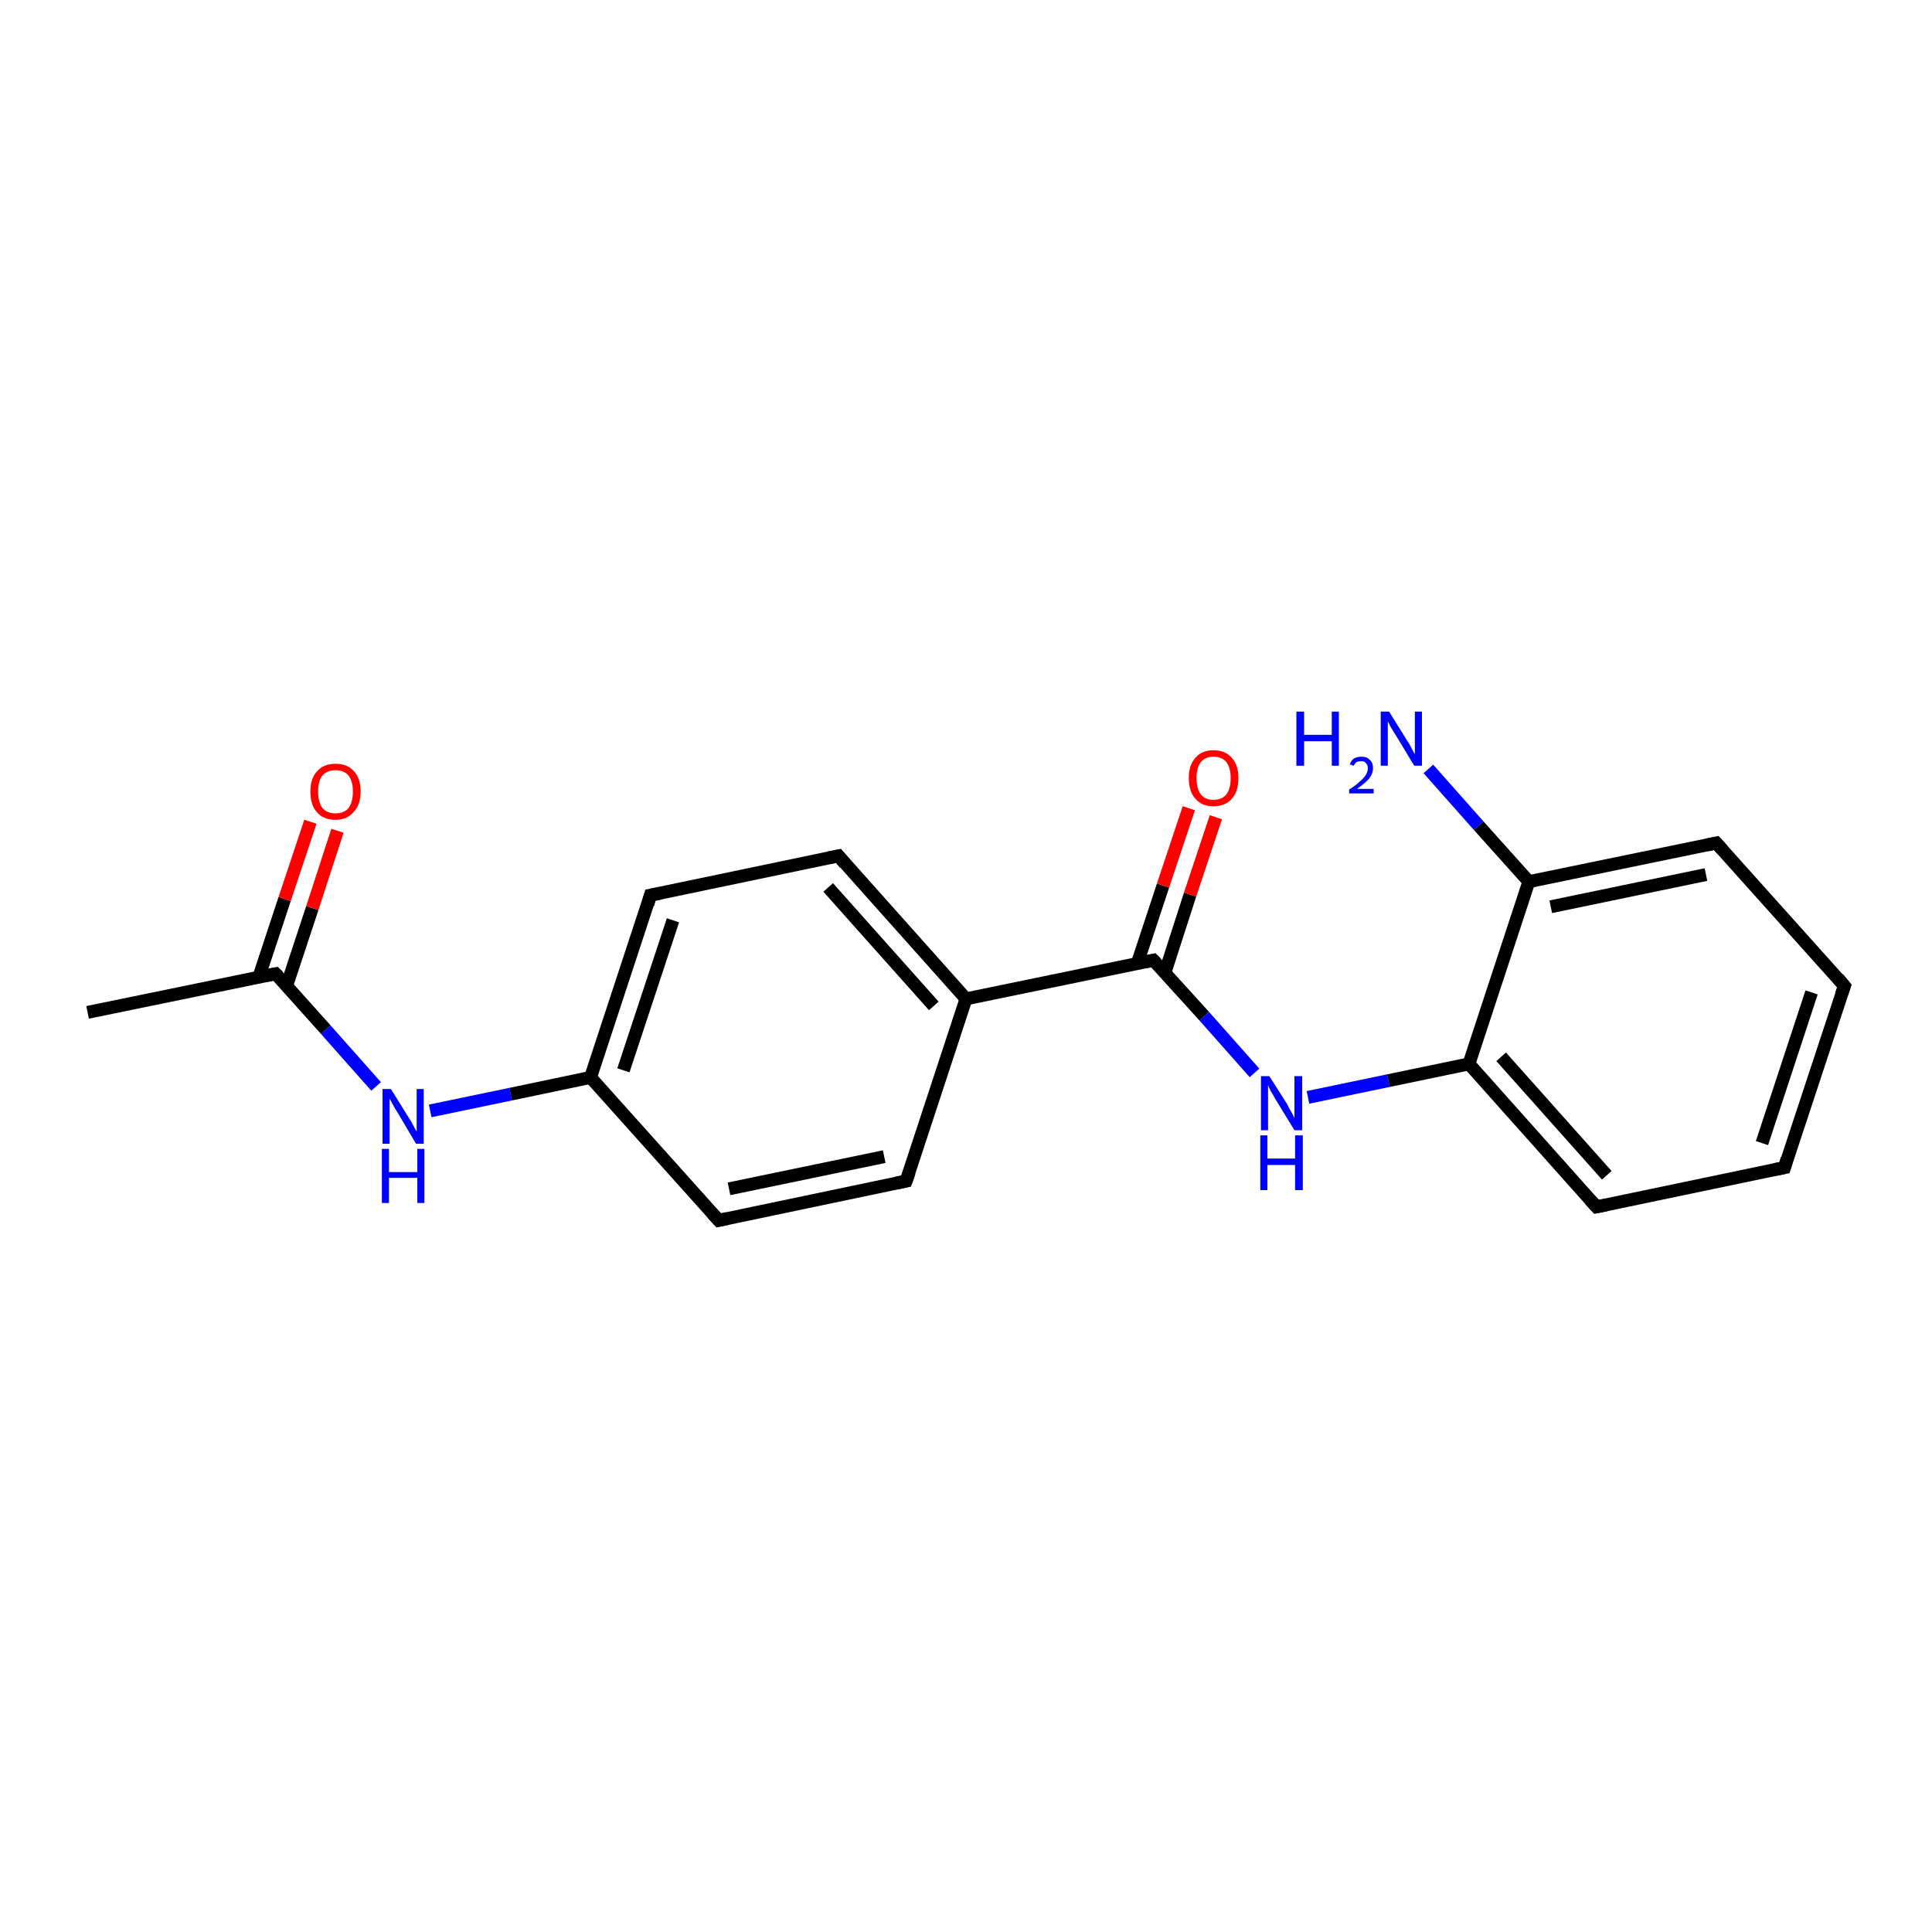 <?xml version='1.0' encoding='iso-8859-1'?>
<svg version='1.1' baseProfile='full'
              xmlns='http://www.w3.org/2000/svg'
                      xmlns:rdkit='http://www.rdkit.org/xml'
                      xmlns:xlink='http://www.w3.org/1999/xlink'
                  xml:space='preserve'
width='300px' height='300px' viewBox='0 0 300 300'>
<!-- END OF HEADER -->
<rect style='opacity:1.0;fill:#FFFFFF;stroke:none' width='300.0' height='300.0' x='0.0' y='0.0'> </rect>
<path class='bond-0 atom-0 atom-1' d='M 13.6,157.2 L 42.8,151.2' style='fill:none;fill-rule:evenodd;stroke:#000000;stroke-width:2.0px;stroke-linecap:butt;stroke-linejoin:miter;stroke-opacity:1' />
<path class='bond-1 atom-1 atom-2' d='M 44.5,153.1 L 48.5,141.0' style='fill:none;fill-rule:evenodd;stroke:#000000;stroke-width:2.0px;stroke-linecap:butt;stroke-linejoin:miter;stroke-opacity:1' />
<path class='bond-1 atom-1 atom-2' d='M 48.5,141.0 L 52.4,129.0' style='fill:none;fill-rule:evenodd;stroke:#FF0000;stroke-width:2.0px;stroke-linecap:butt;stroke-linejoin:miter;stroke-opacity:1' />
<path class='bond-1 atom-1 atom-2' d='M 40.2,151.7 L 44.2,139.6' style='fill:none;fill-rule:evenodd;stroke:#000000;stroke-width:2.0px;stroke-linecap:butt;stroke-linejoin:miter;stroke-opacity:1' />
<path class='bond-1 atom-1 atom-2' d='M 44.2,139.6 L 48.2,127.6' style='fill:none;fill-rule:evenodd;stroke:#FF0000;stroke-width:2.0px;stroke-linecap:butt;stroke-linejoin:miter;stroke-opacity:1' />
<path class='bond-2 atom-1 atom-3' d='M 42.8,151.2 L 50.6,159.9' style='fill:none;fill-rule:evenodd;stroke:#000000;stroke-width:2.0px;stroke-linecap:butt;stroke-linejoin:miter;stroke-opacity:1' />
<path class='bond-2 atom-1 atom-3' d='M 50.6,159.9 L 58.4,168.7' style='fill:none;fill-rule:evenodd;stroke:#0000FF;stroke-width:2.0px;stroke-linecap:butt;stroke-linejoin:miter;stroke-opacity:1' />
<path class='bond-3 atom-3 atom-4' d='M 66.8,172.5 L 79.3,169.9' style='fill:none;fill-rule:evenodd;stroke:#0000FF;stroke-width:2.0px;stroke-linecap:butt;stroke-linejoin:miter;stroke-opacity:1' />
<path class='bond-3 atom-3 atom-4' d='M 79.3,169.9 L 91.7,167.3' style='fill:none;fill-rule:evenodd;stroke:#000000;stroke-width:2.0px;stroke-linecap:butt;stroke-linejoin:miter;stroke-opacity:1' />
<path class='bond-4 atom-4 atom-5' d='M 91.7,167.3 L 101.0,139.0' style='fill:none;fill-rule:evenodd;stroke:#000000;stroke-width:2.0px;stroke-linecap:butt;stroke-linejoin:miter;stroke-opacity:1' />
<path class='bond-4 atom-4 atom-5' d='M 96.8,166.2 L 104.5,142.9' style='fill:none;fill-rule:evenodd;stroke:#000000;stroke-width:2.0px;stroke-linecap:butt;stroke-linejoin:miter;stroke-opacity:1' />
<path class='bond-5 atom-5 atom-6' d='M 101.0,139.0 L 130.2,132.9' style='fill:none;fill-rule:evenodd;stroke:#000000;stroke-width:2.0px;stroke-linecap:butt;stroke-linejoin:miter;stroke-opacity:1' />
<path class='bond-6 atom-6 atom-7' d='M 130.2,132.9 L 150.0,155.1' style='fill:none;fill-rule:evenodd;stroke:#000000;stroke-width:2.0px;stroke-linecap:butt;stroke-linejoin:miter;stroke-opacity:1' />
<path class='bond-6 atom-6 atom-7' d='M 128.6,137.8 L 145.0,156.2' style='fill:none;fill-rule:evenodd;stroke:#000000;stroke-width:2.0px;stroke-linecap:butt;stroke-linejoin:miter;stroke-opacity:1' />
<path class='bond-7 atom-7 atom-8' d='M 150.0,155.1 L 140.7,183.4' style='fill:none;fill-rule:evenodd;stroke:#000000;stroke-width:2.0px;stroke-linecap:butt;stroke-linejoin:miter;stroke-opacity:1' />
<path class='bond-8 atom-8 atom-9' d='M 140.7,183.4 L 111.6,189.5' style='fill:none;fill-rule:evenodd;stroke:#000000;stroke-width:2.0px;stroke-linecap:butt;stroke-linejoin:miter;stroke-opacity:1' />
<path class='bond-8 atom-8 atom-9' d='M 137.3,179.6 L 113.2,184.6' style='fill:none;fill-rule:evenodd;stroke:#000000;stroke-width:2.0px;stroke-linecap:butt;stroke-linejoin:miter;stroke-opacity:1' />
<path class='bond-9 atom-7 atom-10' d='M 150.0,155.1 L 179.1,149.1' style='fill:none;fill-rule:evenodd;stroke:#000000;stroke-width:2.0px;stroke-linecap:butt;stroke-linejoin:miter;stroke-opacity:1' />
<path class='bond-10 atom-10 atom-11' d='M 180.9,151.0 L 184.8,138.9' style='fill:none;fill-rule:evenodd;stroke:#000000;stroke-width:2.0px;stroke-linecap:butt;stroke-linejoin:miter;stroke-opacity:1' />
<path class='bond-10 atom-10 atom-11' d='M 184.8,138.9 L 188.8,126.9' style='fill:none;fill-rule:evenodd;stroke:#FF0000;stroke-width:2.0px;stroke-linecap:butt;stroke-linejoin:miter;stroke-opacity:1' />
<path class='bond-10 atom-10 atom-11' d='M 176.6,149.6 L 180.6,137.5' style='fill:none;fill-rule:evenodd;stroke:#000000;stroke-width:2.0px;stroke-linecap:butt;stroke-linejoin:miter;stroke-opacity:1' />
<path class='bond-10 atom-10 atom-11' d='M 180.6,137.5 L 184.6,125.5' style='fill:none;fill-rule:evenodd;stroke:#FF0000;stroke-width:2.0px;stroke-linecap:butt;stroke-linejoin:miter;stroke-opacity:1' />
<path class='bond-11 atom-10 atom-12' d='M 179.1,149.1 L 187.0,157.8' style='fill:none;fill-rule:evenodd;stroke:#000000;stroke-width:2.0px;stroke-linecap:butt;stroke-linejoin:miter;stroke-opacity:1' />
<path class='bond-11 atom-10 atom-12' d='M 187.0,157.8 L 194.8,166.6' style='fill:none;fill-rule:evenodd;stroke:#0000FF;stroke-width:2.0px;stroke-linecap:butt;stroke-linejoin:miter;stroke-opacity:1' />
<path class='bond-12 atom-12 atom-13' d='M 203.1,170.4 L 215.6,167.8' style='fill:none;fill-rule:evenodd;stroke:#0000FF;stroke-width:2.0px;stroke-linecap:butt;stroke-linejoin:miter;stroke-opacity:1' />
<path class='bond-12 atom-12 atom-13' d='M 215.6,167.8 L 228.1,165.2' style='fill:none;fill-rule:evenodd;stroke:#000000;stroke-width:2.0px;stroke-linecap:butt;stroke-linejoin:miter;stroke-opacity:1' />
<path class='bond-13 atom-13 atom-14' d='M 228.1,165.2 L 247.9,187.4' style='fill:none;fill-rule:evenodd;stroke:#000000;stroke-width:2.0px;stroke-linecap:butt;stroke-linejoin:miter;stroke-opacity:1' />
<path class='bond-13 atom-13 atom-14' d='M 233.1,164.1 L 249.5,182.5' style='fill:none;fill-rule:evenodd;stroke:#000000;stroke-width:2.0px;stroke-linecap:butt;stroke-linejoin:miter;stroke-opacity:1' />
<path class='bond-14 atom-14 atom-15' d='M 247.9,187.4 L 277.1,181.3' style='fill:none;fill-rule:evenodd;stroke:#000000;stroke-width:2.0px;stroke-linecap:butt;stroke-linejoin:miter;stroke-opacity:1' />
<path class='bond-15 atom-15 atom-16' d='M 277.1,181.3 L 286.4,153.1' style='fill:none;fill-rule:evenodd;stroke:#000000;stroke-width:2.0px;stroke-linecap:butt;stroke-linejoin:miter;stroke-opacity:1' />
<path class='bond-15 atom-15 atom-16' d='M 273.6,177.5 L 281.3,154.1' style='fill:none;fill-rule:evenodd;stroke:#000000;stroke-width:2.0px;stroke-linecap:butt;stroke-linejoin:miter;stroke-opacity:1' />
<path class='bond-16 atom-16 atom-17' d='M 286.4,153.1 L 266.5,130.9' style='fill:none;fill-rule:evenodd;stroke:#000000;stroke-width:2.0px;stroke-linecap:butt;stroke-linejoin:miter;stroke-opacity:1' />
<path class='bond-17 atom-17 atom-18' d='M 266.5,130.9 L 237.4,136.9' style='fill:none;fill-rule:evenodd;stroke:#000000;stroke-width:2.0px;stroke-linecap:butt;stroke-linejoin:miter;stroke-opacity:1' />
<path class='bond-17 atom-17 atom-18' d='M 264.9,135.8 L 240.8,140.8' style='fill:none;fill-rule:evenodd;stroke:#000000;stroke-width:2.0px;stroke-linecap:butt;stroke-linejoin:miter;stroke-opacity:1' />
<path class='bond-18 atom-18 atom-19' d='M 237.4,136.9 L 229.6,128.2' style='fill:none;fill-rule:evenodd;stroke:#000000;stroke-width:2.0px;stroke-linecap:butt;stroke-linejoin:miter;stroke-opacity:1' />
<path class='bond-18 atom-18 atom-19' d='M 229.6,128.2 L 221.8,119.4' style='fill:none;fill-rule:evenodd;stroke:#0000FF;stroke-width:2.0px;stroke-linecap:butt;stroke-linejoin:miter;stroke-opacity:1' />
<path class='bond-19 atom-9 atom-4' d='M 111.6,189.5 L 91.7,167.3' style='fill:none;fill-rule:evenodd;stroke:#000000;stroke-width:2.0px;stroke-linecap:butt;stroke-linejoin:miter;stroke-opacity:1' />
<path class='bond-20 atom-18 atom-13' d='M 237.4,136.9 L 228.1,165.2' style='fill:none;fill-rule:evenodd;stroke:#000000;stroke-width:2.0px;stroke-linecap:butt;stroke-linejoin:miter;stroke-opacity:1' />
<path d='M 41.3,151.5 L 42.8,151.2 L 43.2,151.6' style='fill:none;stroke:#000000;stroke-width:2.0px;stroke-linecap:butt;stroke-linejoin:miter;stroke-opacity:1;' />
<path d='M 100.6,140.4 L 101.0,139.0 L 102.5,138.7' style='fill:none;stroke:#000000;stroke-width:2.0px;stroke-linecap:butt;stroke-linejoin:miter;stroke-opacity:1;' />
<path d='M 128.7,133.2 L 130.2,132.9 L 131.2,134.1' style='fill:none;stroke:#000000;stroke-width:2.0px;stroke-linecap:butt;stroke-linejoin:miter;stroke-opacity:1;' />
<path d='M 141.2,182.0 L 140.7,183.4 L 139.2,183.7' style='fill:none;stroke:#000000;stroke-width:2.0px;stroke-linecap:butt;stroke-linejoin:miter;stroke-opacity:1;' />
<path d='M 113.0,189.2 L 111.6,189.5 L 110.6,188.4' style='fill:none;stroke:#000000;stroke-width:2.0px;stroke-linecap:butt;stroke-linejoin:miter;stroke-opacity:1;' />
<path d='M 177.7,149.4 L 179.1,149.1 L 179.5,149.5' style='fill:none;stroke:#000000;stroke-width:2.0px;stroke-linecap:butt;stroke-linejoin:miter;stroke-opacity:1;' />
<path d='M 246.9,186.3 L 247.9,187.4 L 249.4,187.1' style='fill:none;stroke:#000000;stroke-width:2.0px;stroke-linecap:butt;stroke-linejoin:miter;stroke-opacity:1;' />
<path d='M 275.6,181.6 L 277.1,181.3 L 277.5,179.9' style='fill:none;stroke:#000000;stroke-width:2.0px;stroke-linecap:butt;stroke-linejoin:miter;stroke-opacity:1;' />
<path d='M 285.9,154.5 L 286.4,153.1 L 285.4,151.9' style='fill:none;stroke:#000000;stroke-width:2.0px;stroke-linecap:butt;stroke-linejoin:miter;stroke-opacity:1;' />
<path d='M 267.5,132.0 L 266.5,130.9 L 265.1,131.2' style='fill:none;stroke:#000000;stroke-width:2.0px;stroke-linecap:butt;stroke-linejoin:miter;stroke-opacity:1;' />
<path class='atom-2' d='M 48.2 122.9
Q 48.2 120.9, 49.2 119.8
Q 50.2 118.6, 52.1 118.6
Q 54.0 118.6, 55.0 119.8
Q 56.0 120.9, 56.0 122.9
Q 56.0 125.0, 54.9 126.1
Q 53.9 127.3, 52.1 127.3
Q 50.2 127.3, 49.2 126.1
Q 48.2 125.0, 48.2 122.9
M 52.1 126.3
Q 53.4 126.3, 54.1 125.5
Q 54.8 124.6, 54.8 122.9
Q 54.8 121.3, 54.1 120.4
Q 53.4 119.6, 52.1 119.6
Q 50.8 119.6, 50.1 120.4
Q 49.4 121.2, 49.4 122.9
Q 49.4 124.6, 50.1 125.5
Q 50.8 126.3, 52.1 126.3
' fill='#FF0000'/>
<path class='atom-3' d='M 60.7 169.1
L 63.5 173.6
Q 63.8 174.0, 64.2 174.8
Q 64.6 175.6, 64.7 175.7
L 64.7 169.1
L 65.8 169.1
L 65.8 177.6
L 64.6 177.6
L 61.7 172.7
Q 61.3 172.1, 61.0 171.5
Q 60.6 170.8, 60.5 170.6
L 60.5 177.6
L 59.4 177.6
L 59.4 169.1
L 60.7 169.1
' fill='#0000FF'/>
<path class='atom-3' d='M 59.3 178.4
L 60.4 178.4
L 60.4 182.0
L 64.8 182.0
L 64.8 178.4
L 65.9 178.4
L 65.9 186.8
L 64.8 186.8
L 64.8 182.9
L 60.4 182.9
L 60.4 186.8
L 59.3 186.8
L 59.3 178.4
' fill='#0000FF'/>
<path class='atom-11' d='M 184.6 120.8
Q 184.6 118.8, 185.6 117.7
Q 186.6 116.5, 188.4 116.5
Q 190.3 116.5, 191.3 117.7
Q 192.3 118.8, 192.3 120.8
Q 192.3 122.9, 191.3 124.0
Q 190.3 125.2, 188.4 125.2
Q 186.6 125.2, 185.6 124.0
Q 184.6 122.9, 184.6 120.8
M 188.4 124.2
Q 189.7 124.2, 190.4 123.4
Q 191.1 122.5, 191.1 120.8
Q 191.1 119.2, 190.4 118.3
Q 189.7 117.5, 188.4 117.5
Q 187.2 117.5, 186.5 118.3
Q 185.8 119.2, 185.8 120.8
Q 185.8 122.5, 186.5 123.4
Q 187.2 124.2, 188.4 124.2
' fill='#FF0000'/>
<path class='atom-12' d='M 197.1 167.1
L 199.9 171.5
Q 200.1 172.0, 200.6 172.8
Q 201.0 173.6, 201.0 173.6
L 201.0 167.1
L 202.2 167.1
L 202.2 175.5
L 201.0 175.5
L 198.0 170.6
Q 197.7 170.0, 197.3 169.4
Q 197.0 168.7, 196.9 168.5
L 196.9 175.5
L 195.8 175.5
L 195.8 167.1
L 197.1 167.1
' fill='#0000FF'/>
<path class='atom-12' d='M 195.7 176.3
L 196.8 176.3
L 196.8 179.9
L 201.1 179.9
L 201.1 176.3
L 202.3 176.3
L 202.3 184.8
L 201.1 184.8
L 201.1 180.9
L 196.8 180.9
L 196.8 184.8
L 195.7 184.8
L 195.7 176.3
' fill='#0000FF'/>
<path class='atom-19' d='M 201.3 110.5
L 202.5 110.5
L 202.5 114.1
L 206.8 114.1
L 206.8 110.5
L 207.9 110.5
L 207.9 118.9
L 206.8 118.9
L 206.8 115.1
L 202.5 115.1
L 202.5 118.9
L 201.3 118.9
L 201.3 110.5
' fill='#0000FF'/>
<path class='atom-19' d='M 209.6 118.7
Q 209.8 118.1, 210.2 117.8
Q 210.7 117.5, 211.4 117.5
Q 212.3 117.5, 212.7 118.0
Q 213.2 118.4, 213.2 119.3
Q 213.2 120.1, 212.6 120.9
Q 212.0 121.6, 210.7 122.5
L 213.3 122.5
L 213.3 123.2
L 209.5 123.2
L 209.5 122.6
Q 210.6 121.9, 211.2 121.3
Q 211.8 120.8, 212.1 120.3
Q 212.4 119.8, 212.4 119.3
Q 212.4 118.8, 212.1 118.5
Q 211.9 118.2, 211.4 118.2
Q 211.0 118.2, 210.7 118.3
Q 210.4 118.5, 210.2 118.9
L 209.6 118.7
' fill='#0000FF'/>
<path class='atom-19' d='M 215.7 110.5
L 218.5 115.0
Q 218.8 115.4, 219.2 116.2
Q 219.6 117.0, 219.7 117.1
L 219.7 110.5
L 220.8 110.5
L 220.8 118.9
L 219.6 118.9
L 216.7 114.1
Q 216.3 113.5, 215.9 112.8
Q 215.6 112.2, 215.5 112.0
L 215.5 118.9
L 214.4 118.9
L 214.4 110.5
L 215.7 110.5
' fill='#0000FF'/>
</svg>
